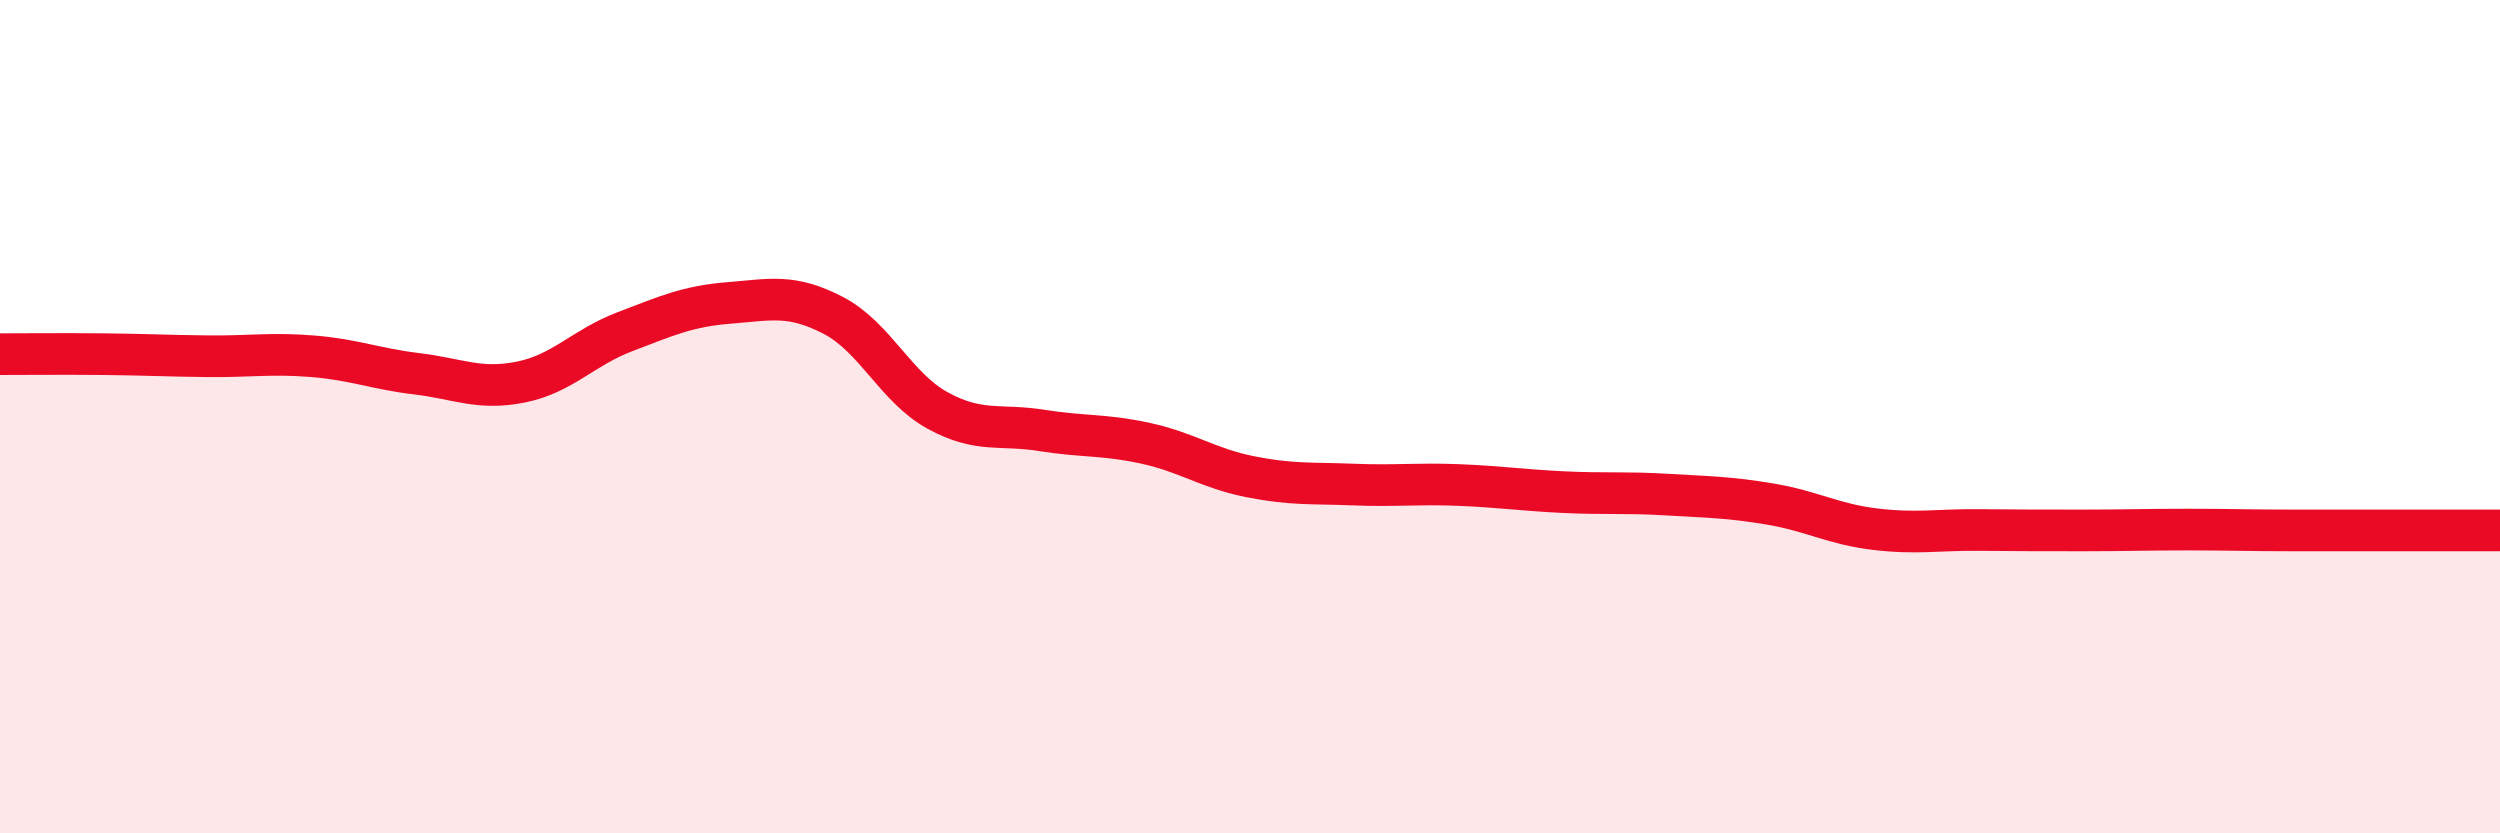 
    <svg width="60" height="20" viewBox="0 0 60 20" xmlns="http://www.w3.org/2000/svg">
      <path
        d="M 0,8.5 C 0.5,8.5 1.5,8.49 2.5,8.5 C 3.5,8.51 4,8.54 5,8.55 C 6,8.56 6.5,8.47 7.5,8.55 C 8.5,8.63 9,8.85 10,8.97 C 11,9.09 11.5,9.37 12.5,9.17 C 13.5,8.97 14,8.34 15,7.96 C 16,7.58 16.5,7.35 17.5,7.27 C 18.5,7.19 19,7.05 20,7.57 C 21,8.09 21.5,9.3 22.5,9.85 C 23.5,10.4 24,10.17 25,10.33 C 26,10.49 26.5,10.42 27.5,10.64 C 28.5,10.86 29,11.24 30,11.44 C 31,11.64 31.5,11.59 32.5,11.63 C 33.5,11.67 34,11.6 35,11.64 C 36,11.68 36.5,11.76 37.5,11.81 C 38.5,11.86 39,11.81 40,11.87 C 41,11.93 41.5,11.93 42.5,12.1 C 43.5,12.27 44,12.58 45,12.7 C 46,12.82 46.5,12.71 47.5,12.72 C 48.5,12.73 49,12.73 50,12.73 C 51,12.73 51.5,12.71 52.5,12.71 C 53.5,12.71 54,12.73 55,12.73 C 56,12.73 56.5,12.73 57.5,12.73 C 58.5,12.73 59.5,12.73 60,12.73L60 20L0 20Z"
        fill="#EB0A25"
        opacity="0.1"
        stroke-linecap="round"
        stroke-linejoin="round"
      />
      <path
        d="M 0,8.5 C 0.5,8.5 1.5,8.49 2.5,8.5 C 3.5,8.51 4,8.54 5,8.55 C 6,8.56 6.5,8.47 7.5,8.55 C 8.5,8.63 9,8.85 10,8.97 C 11,9.09 11.5,9.37 12.5,9.17 C 13.5,8.97 14,8.34 15,7.96 C 16,7.58 16.5,7.35 17.5,7.27 C 18.5,7.19 19,7.05 20,7.57 C 21,8.09 21.5,9.3 22.5,9.85 C 23.5,10.4 24,10.17 25,10.33 C 26,10.49 26.5,10.42 27.5,10.64 C 28.5,10.86 29,11.24 30,11.44 C 31,11.64 31.5,11.59 32.5,11.63 C 33.5,11.67 34,11.6 35,11.64 C 36,11.68 36.5,11.76 37.5,11.81 C 38.5,11.86 39,11.81 40,11.87 C 41,11.93 41.5,11.93 42.5,12.1 C 43.5,12.27 44,12.58 45,12.7 C 46,12.82 46.5,12.71 47.5,12.72 C 48.5,12.73 49,12.73 50,12.73 C 51,12.73 51.5,12.71 52.5,12.71 C 53.5,12.71 54,12.73 55,12.73 C 56,12.73 56.5,12.73 57.5,12.73 C 58.5,12.73 59.5,12.73 60,12.73"
        stroke="#EB0A25"
        stroke-width="1"
        fill="none"
        stroke-linecap="round"
        stroke-linejoin="round"
      />
    </svg>
  